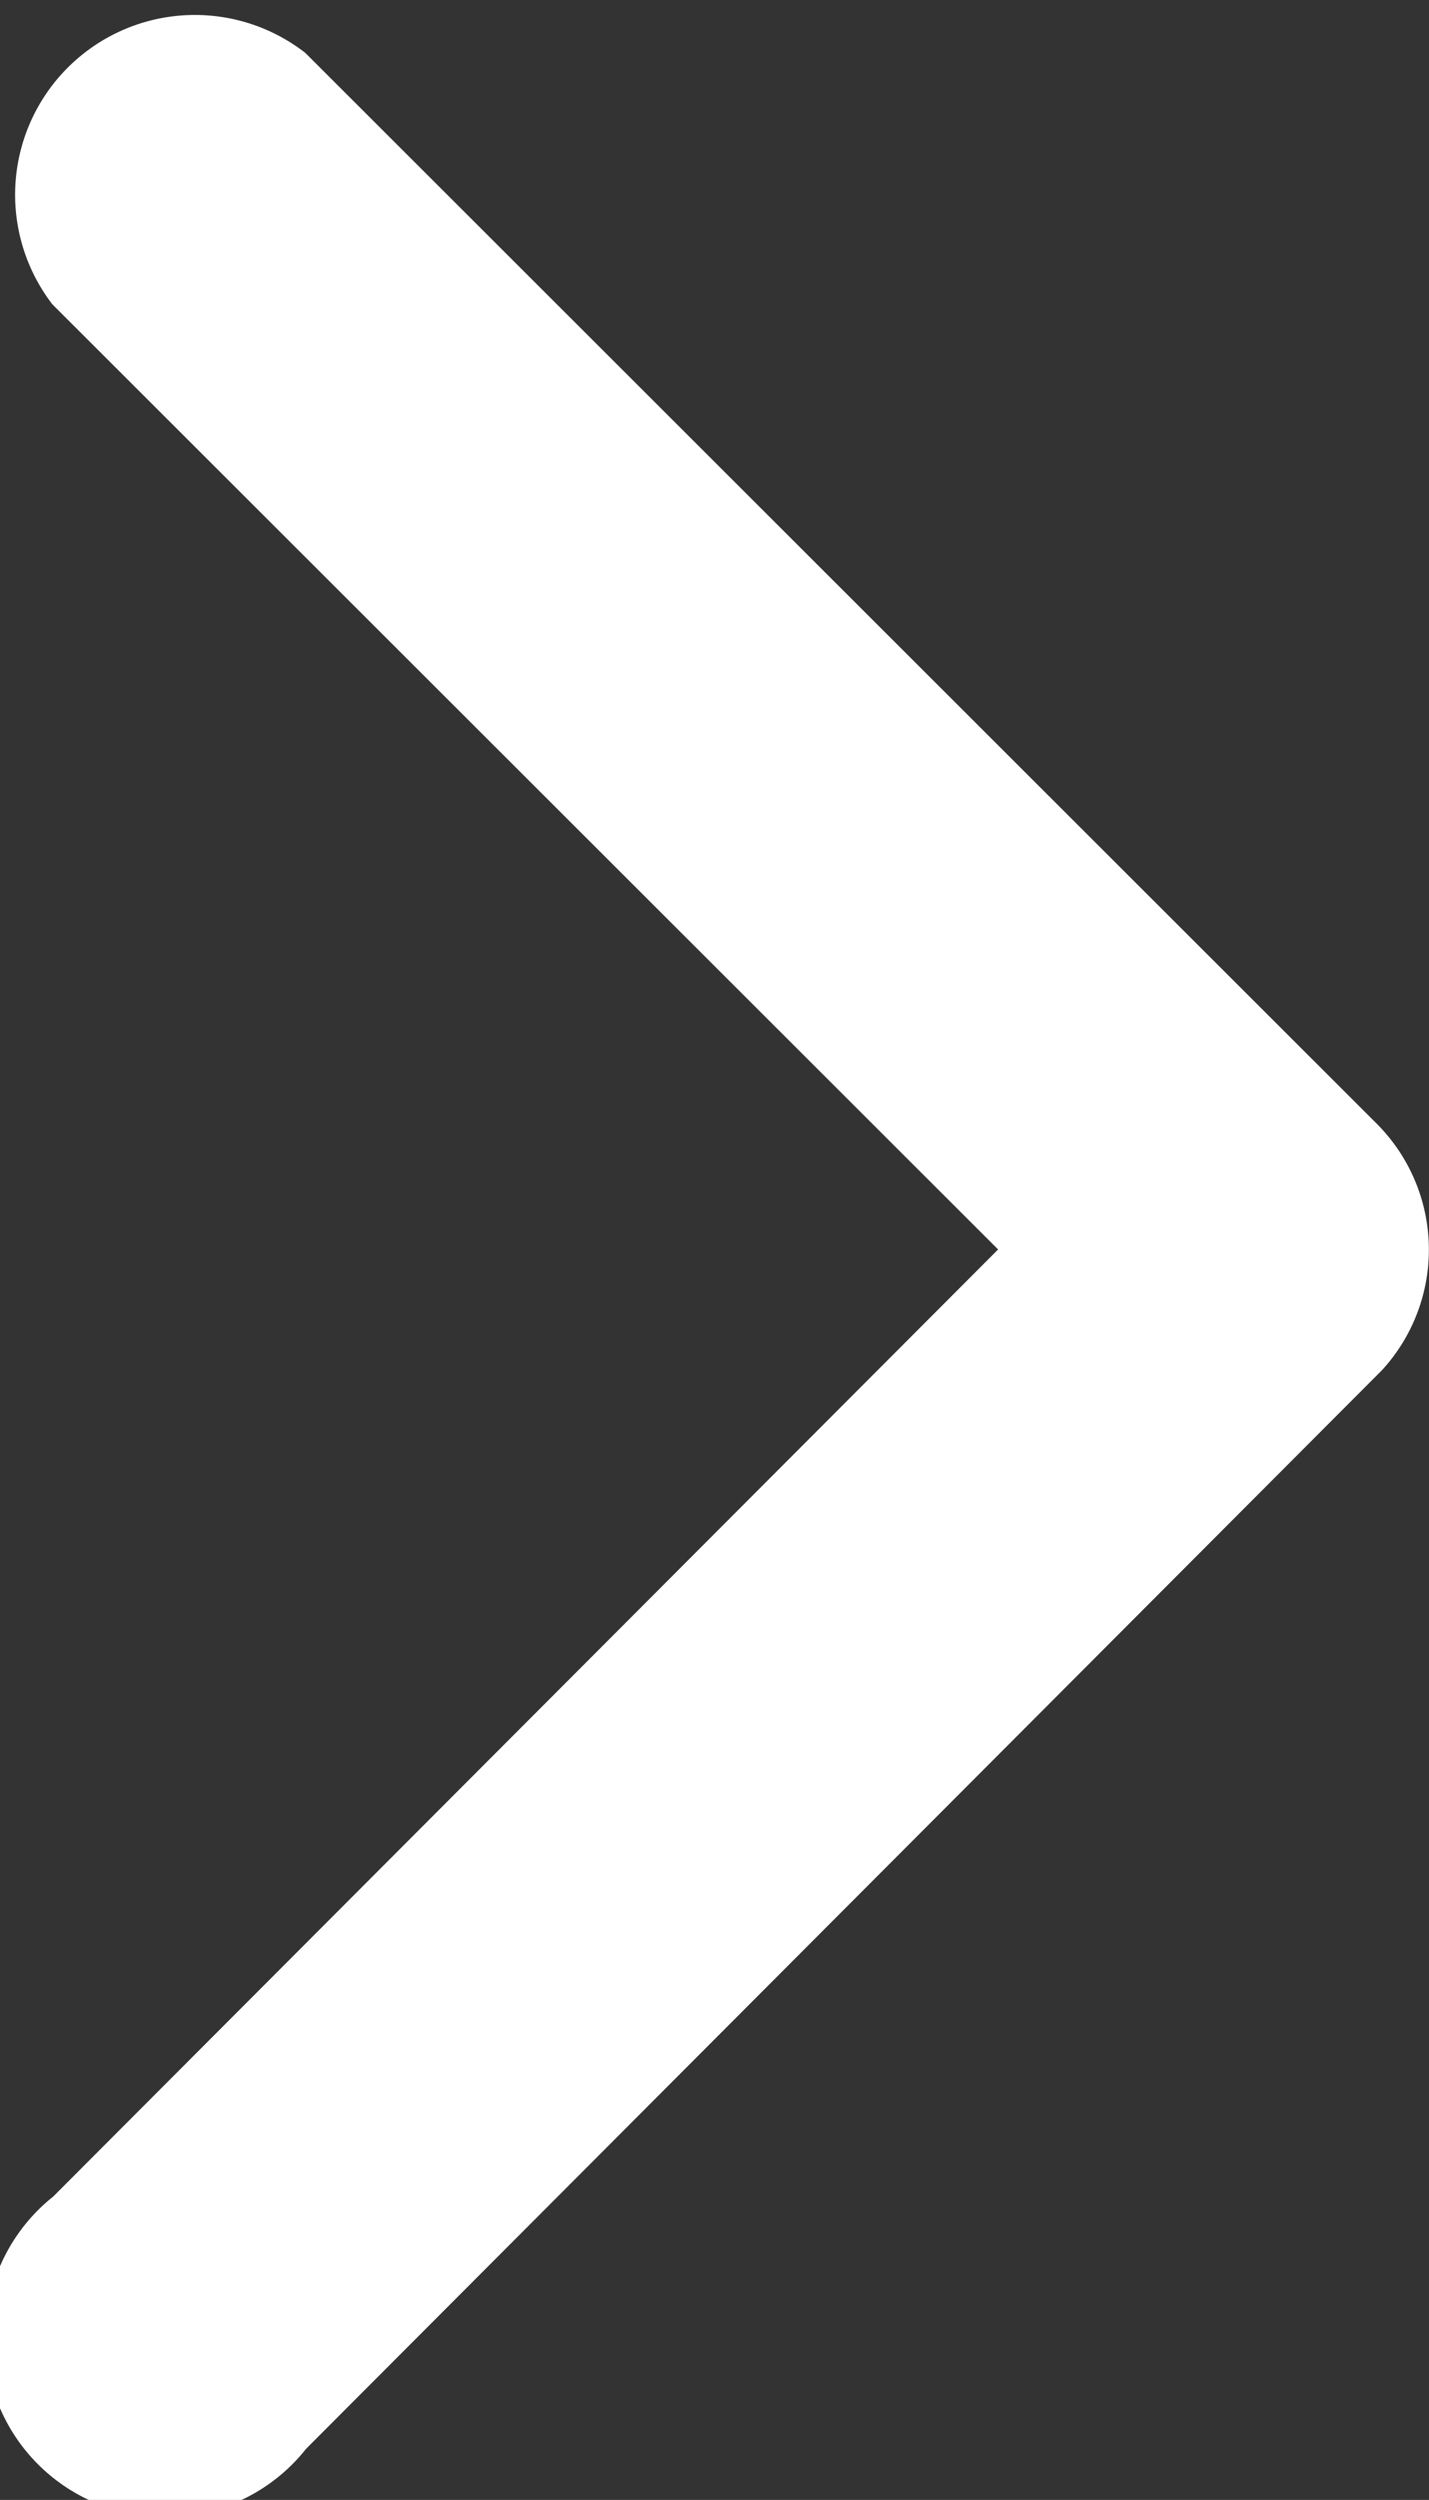 <svg xmlns="http://www.w3.org/2000/svg" width="5.565" height="9.734"><rect width="100%" height="100%" fill="#333333" stroke="none"/><path data-name="Icon ionic-ios-arrow-back" d="M3.887 4.865L.204 1.185a.7.7 0 01.985-.979l4.173 4.17a.694.694 0 01.02.959l-4.19 4.2a.7.7 0 11-.985-.982z" fill="#fff"/></svg>